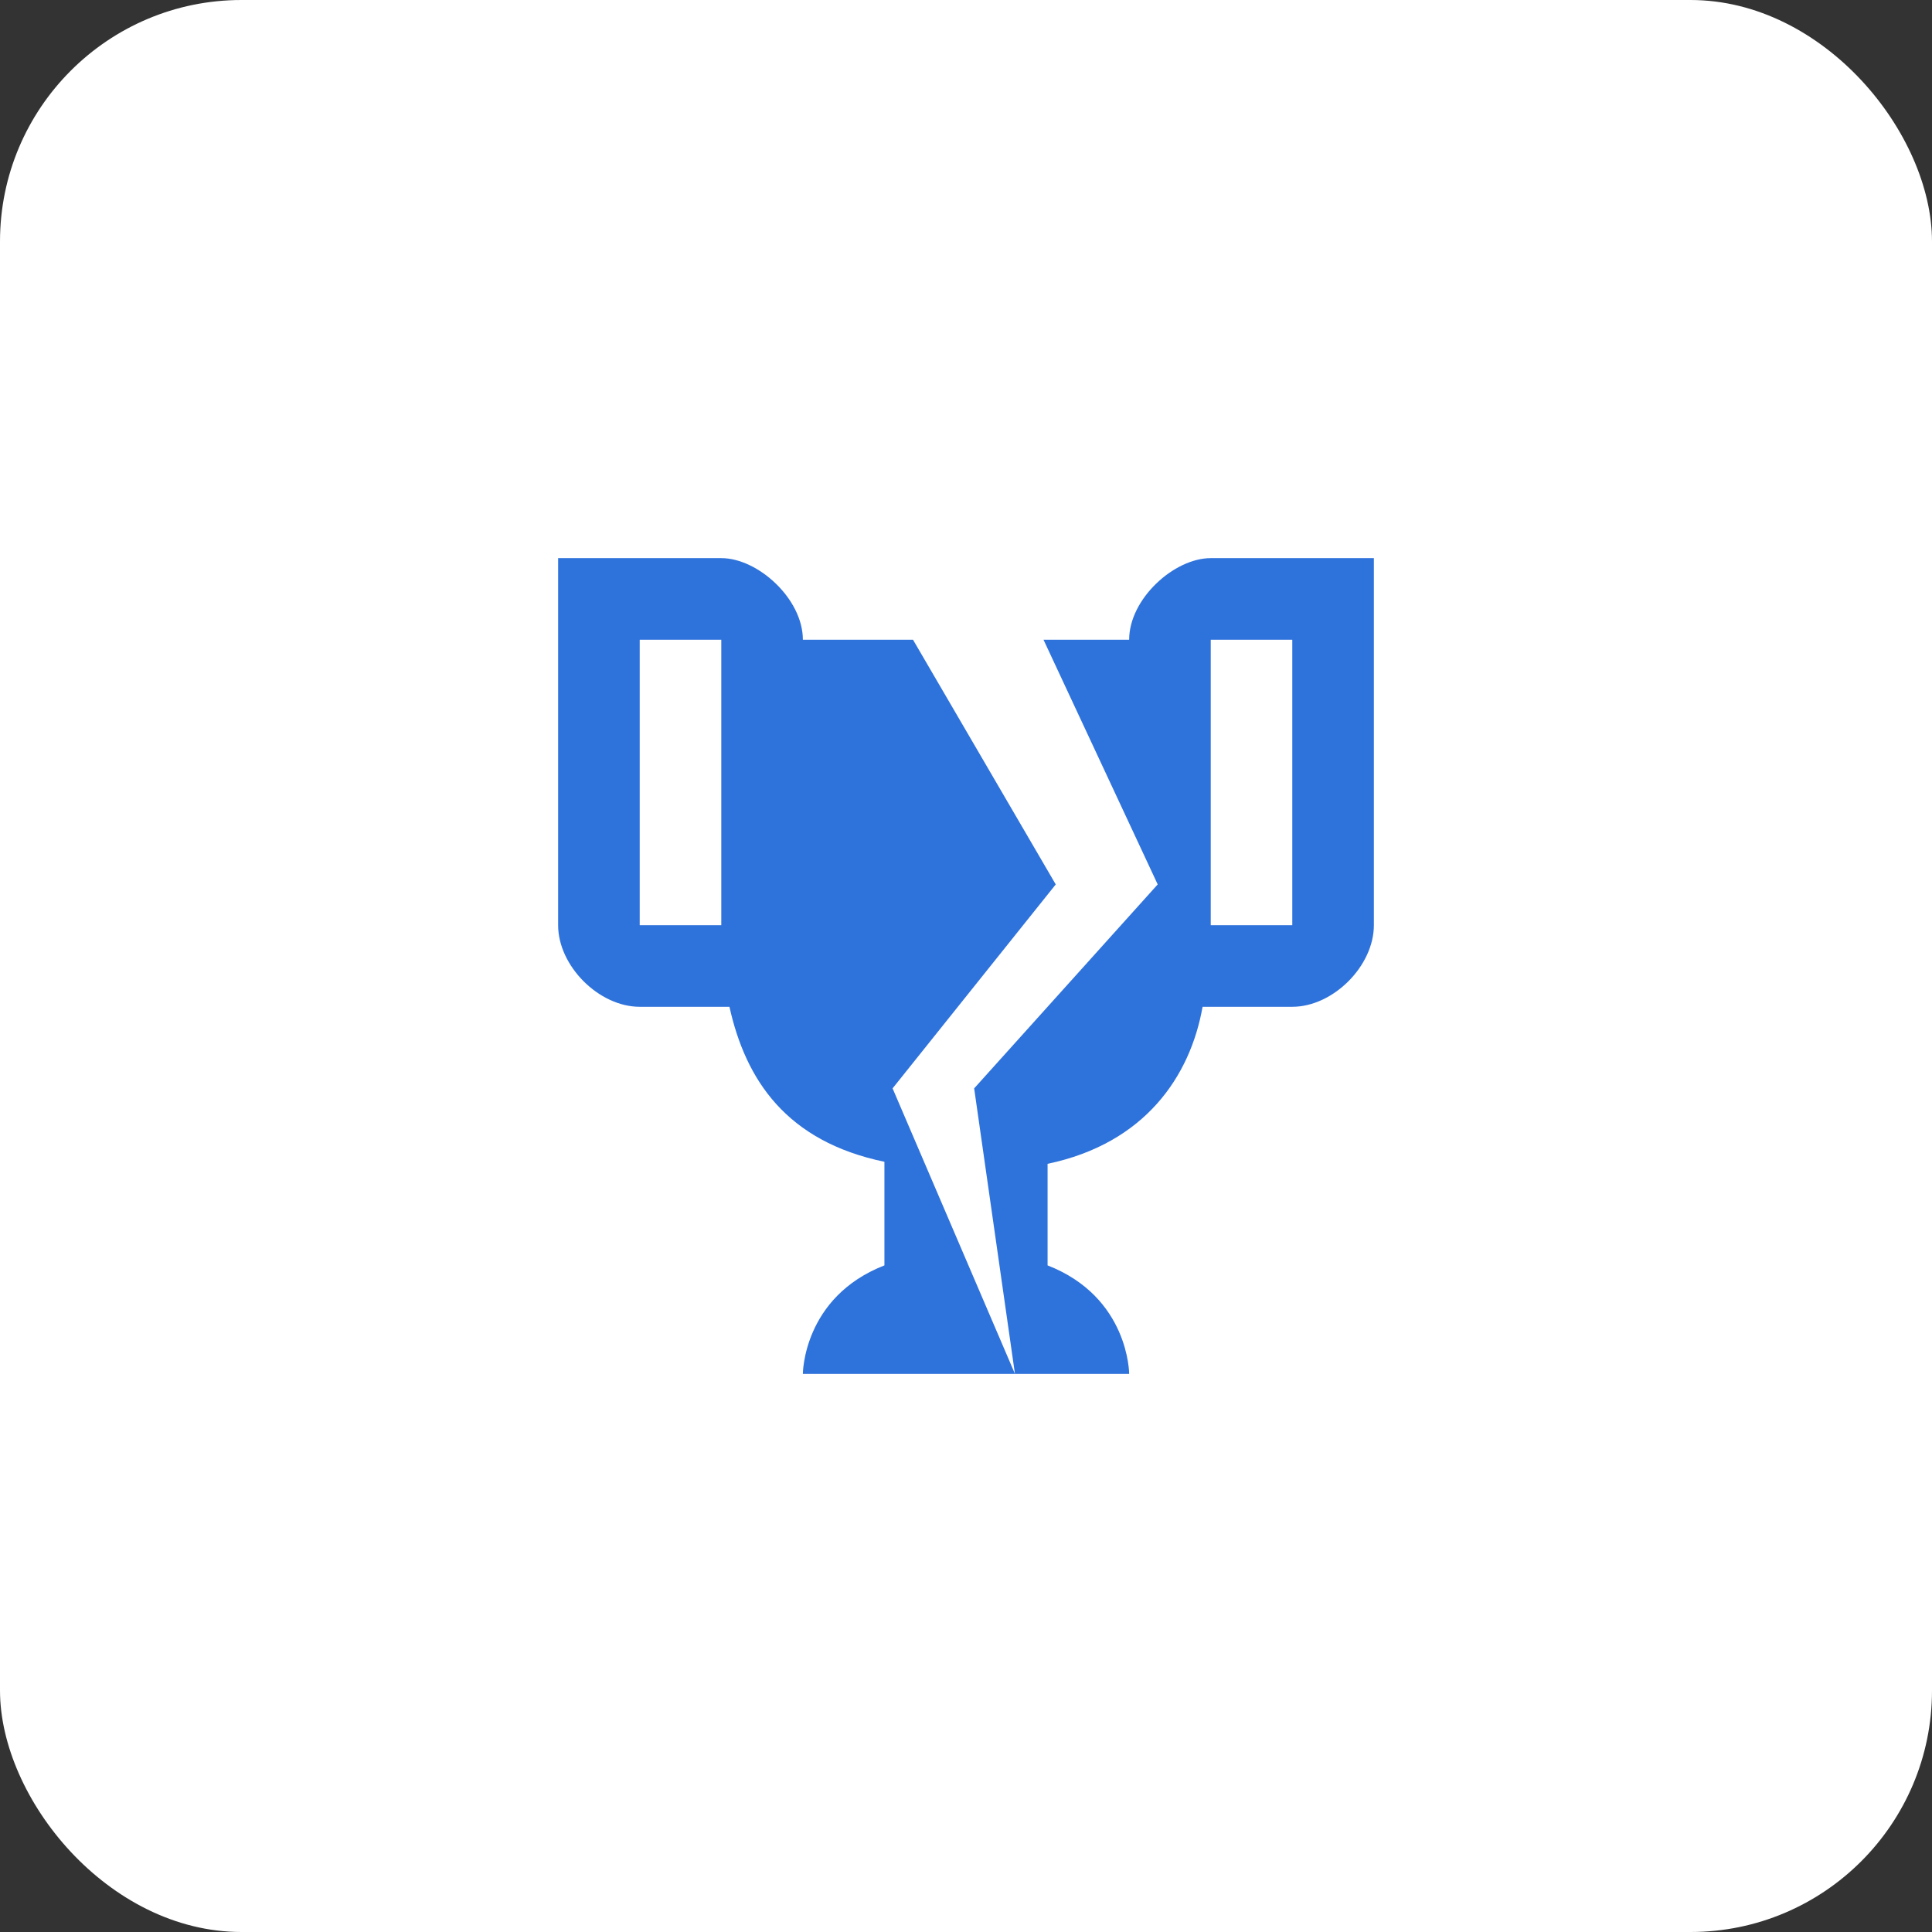 <?xml version="1.0" encoding="UTF-8"?> <svg xmlns="http://www.w3.org/2000/svg" width="80" height="80" viewBox="0 0 80 80" fill="none"><rect x="0" y="0" width="80" height="80" fill="#333333" stroke="none"/><rect width="80" height="80" rx="10" fill="white"></rect><path d="M30.205 41.689C30.88 44.729 32.569 47.262 36.622 48.107V52.397C33.245 53.714 33.245 56.889 33.245 56.889H42.027L36.96 45.067L43.716 36.622L37.805 26.489H33.245C33.245 24.8 31.387 23.111 29.867 23.111H23.111V38.311C23.111 40 24.8 41.689 26.489 41.689H30.205ZM29.867 38.311H26.489V26.489H29.867V38.311ZM49.796 41.689H53.511C55.2 41.689 56.889 40 56.889 38.311V23.111H50.134C48.614 23.111 46.756 24.8 46.756 26.489H43.209L47.938 36.622L40.338 45.067L42.027 56.889H46.756C46.756 56.889 46.756 53.714 43.378 52.397V48.191C47.414 47.347 49.289 44.56 49.796 41.689ZM53.511 38.311H50.134V26.489H53.511V38.311Z" fill="#2E72DB"></path></svg> 